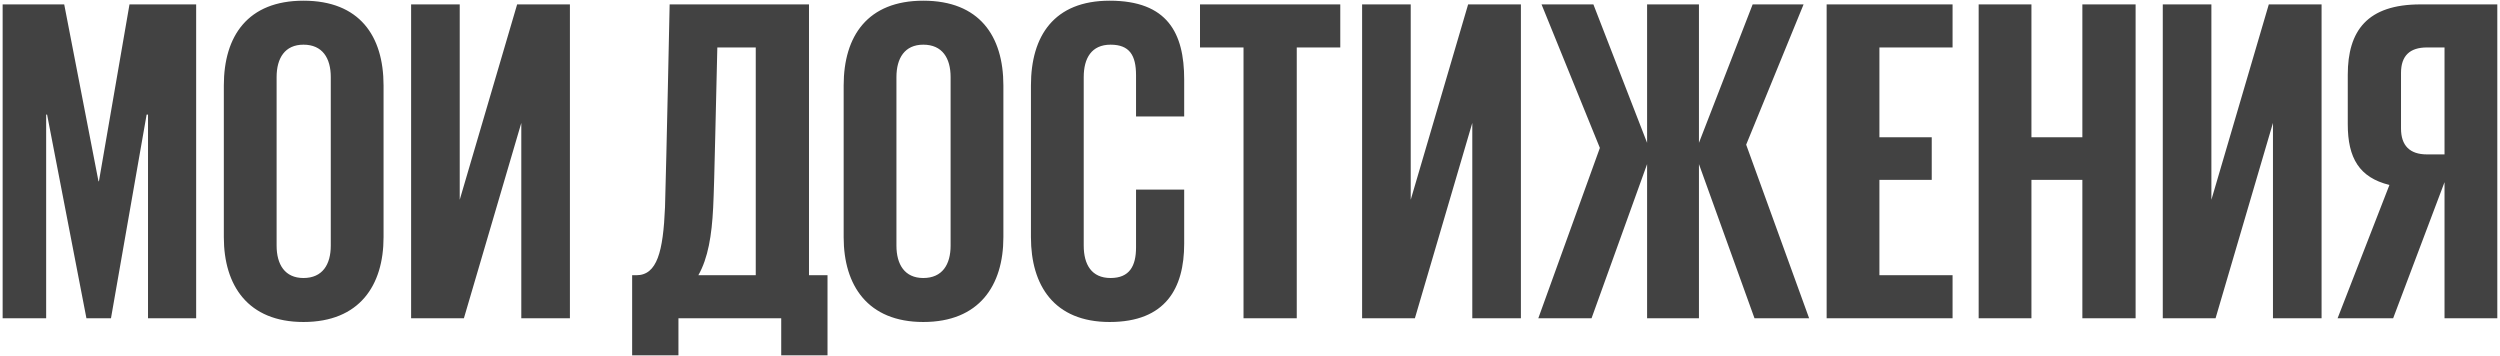 <?xml version="1.0" encoding="UTF-8"?> <svg xmlns="http://www.w3.org/2000/svg" width="864" height="123" viewBox="0 0 864 123" fill="none"><path d="M51.153 110V39.6H50.672L38.352 110H29.872L16.273 39.6H15.953V110H0.913V1.52H22.192L34.032 62.64H34.193L44.752 1.52H67.793V110H51.153ZM104.876 96.08C111.436 96.08 114.316 91.44 114.316 84.88V26.64C114.316 20.08 111.436 15.44 104.876 15.44C98.476 15.44 95.596 20.08 95.596 26.64V84.88C95.596 91.44 98.476 96.08 104.876 96.08ZM104.876 111.28C85.676 111.28 77.356 98.64 77.356 82V29.52C77.356 12.4 85.676 0.24 104.876 0.24C124.236 0.24 132.556 12.4 132.556 29.52V82C132.556 98.64 124.236 111.28 104.876 111.28ZM142.081 110V1.52H158.881V69.04L178.721 1.52H196.961V110H180.161V42.48L160.321 110H142.081ZM241.349 95.12H261.189V16.4H247.909C247.429 34 246.949 62.32 246.469 71.76C245.989 81.36 244.709 89.2 241.349 95.12ZM218.469 122.8V95.12H219.909C227.109 95.12 229.189 86.96 229.829 71.6C230.309 55.6 231.429 1.52 231.429 1.52H279.589V95.12H285.989V122.8H269.989V110H234.469V122.8H218.469ZM319.089 96.08C325.649 96.08 328.529 91.44 328.529 84.88V26.64C328.529 20.08 325.649 15.44 319.089 15.44C312.689 15.44 309.809 20.08 309.809 26.64V84.88C309.809 91.44 312.689 96.08 319.089 96.08ZM319.089 111.28C299.889 111.28 291.569 98.64 291.569 82V29.52C291.569 12.4 299.889 0.24 319.089 0.24C338.449 0.24 346.769 12.4 346.769 29.52V82C346.769 98.64 338.449 111.28 319.089 111.28ZM383.494 111.28C364.294 111.28 356.294 98.64 356.294 82V29.52C356.294 12.4 364.294 0.24 383.494 0.24C403.494 0.24 409.254 11.44 409.254 27.44V40.24H392.614V26C392.614 19.12 390.374 15.44 383.814 15.44C377.254 15.44 374.534 20.08 374.534 26.64V84.88C374.534 91.44 377.254 96.08 383.814 96.08C390.374 96.08 392.614 91.92 392.614 85.52V65.52H409.254V84.24C409.254 99.6 402.854 111.28 383.494 111.28ZM414.72 16.4V1.52H463.2V16.4H448.16V110H429.76V16.4H414.72ZM470.744 110V1.52H487.544V69.04L507.384 1.52H525.624V110H508.824V42.48L488.984 110H470.744ZM531.636 110L552.916 51.12L532.756 1.52H550.676L569.236 49.36V1.52H587.156V49.36L605.716 1.52H623.316L603.476 50L625.236 110H606.356L587.156 56.72V110H569.236V56.72L550.036 110H531.636ZM631.287 110V1.52H674.807V16.4H649.527V47.44H667.607V62.16H649.527V95.12H674.807V110H631.287ZM719.665 110V62.16H702.065V110H683.825V1.52H702.065V47.44H719.665V1.52H738.065V110H719.665ZM747.456 110V1.52H764.256V69.04L784.096 1.52H802.336V110H785.536V42.48L765.696 110H747.456ZM838.749 53.36H844.829V16.4H838.749C832.829 16.4 829.789 19.28 829.789 25.2V44.4C829.789 50.32 832.829 53.36 838.749 53.36ZM844.829 62.96L827.069 110H807.869L825.789 63.92C815.389 61.36 811.389 54.64 811.389 42.96V25.84C811.389 10.64 818.109 1.52 836.509 1.52H863.069V110H844.829V62.96Z" fill="#424242"></path></svg> 